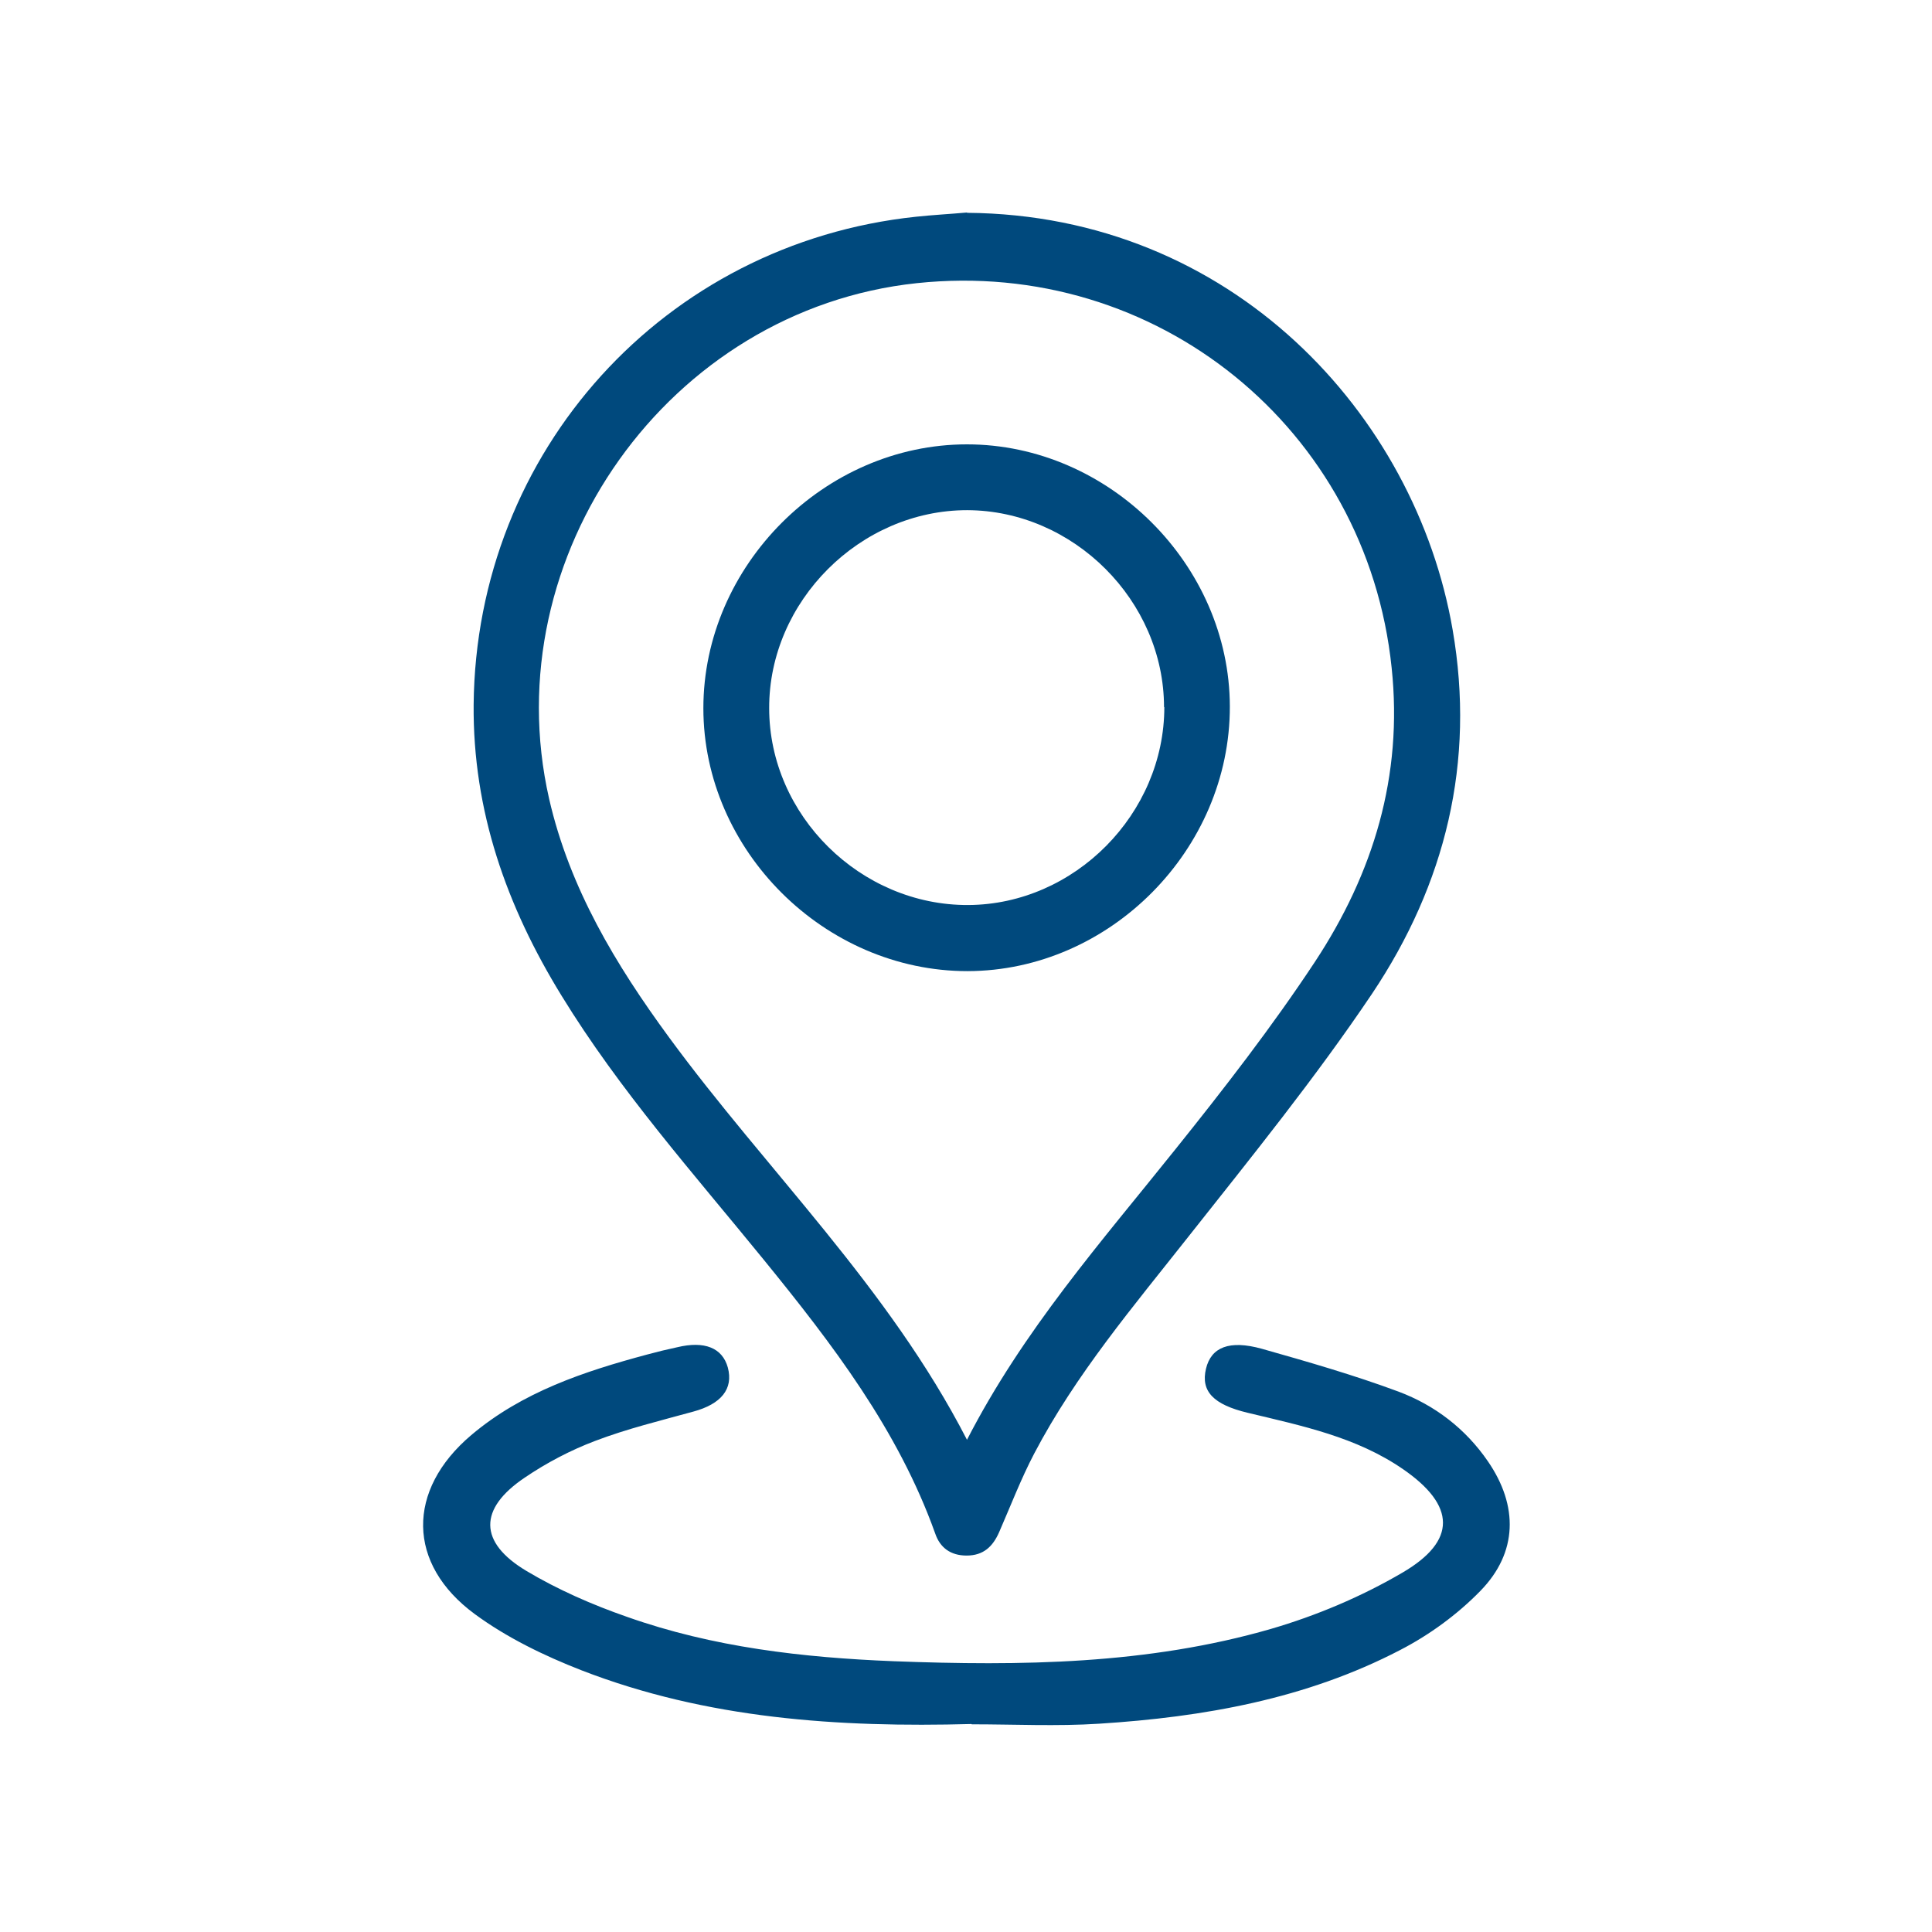 <svg xmlns="http://www.w3.org/2000/svg" viewBox="0 0 64 64"><defs><style>      .cls-1 {        fill: #00497d;      }    </style></defs><g><g id="Layer_1"><g><path class="cls-1" d="M32.04,7.05c8.77.07,14.85,6.68,16.08,13.81.76,4.39-.24,8.43-2.67,12.06-1.87,2.78-3.99,5.4-6.07,8.03-1.83,2.32-3.74,4.57-5.12,7.2-.44.84-.78,1.73-1.16,2.6-.21.48-.52.78-1.08.78-.53,0-.88-.26-1.04-.73-1.23-3.44-3.41-6.28-5.68-9.07-2.32-2.85-4.77-5.6-6.7-8.75-1.82-2.96-2.94-6.12-2.91-9.64.08-8.4,6.32-15.28,14.65-16.16.56-.06,1.13-.09,1.69-.14ZM32.03,47.7c1.87-3.64,4.46-6.57,6.9-9.62,1.62-2.02,3.21-4.07,4.63-6.22,1.93-2.93,2.92-6.15,2.54-9.74-.82-7.92-7.79-13.58-15.73-12.74-8.21.87-14.01,9.03-12.18,17.08.68,2.97,2.21,5.5,3.97,7.9,3.24,4.42,7.26,8.26,9.87,13.33Z"></path><path class="cls-1" d="M32.18,57.11c-4.4.12-8.77-.17-12.92-1.78-1.23-.48-2.47-1.08-3.53-1.86-2.26-1.66-2.27-4.11-.12-5.93,1.69-1.43,3.74-2.11,5.83-2.67.33-.09.66-.17.99-.24.91-.22,1.5.02,1.68.67.19.71-.22,1.21-1.14,1.46-1.09.3-2.2.57-3.25.97-.82.31-1.62.73-2.34,1.22-1.53,1.03-1.53,2.14.06,3.09,1.04.62,2.18,1.12,3.33,1.52,2.85,1.01,5.83,1.35,8.83,1.47,4.21.16,8.42.11,12.5-1.07,1.51-.44,3-1.07,4.35-1.86,1.82-1.06,1.77-2.23.03-3.43-1.55-1.07-3.36-1.44-5.15-1.87-1.13-.27-1.56-.71-1.38-1.46.17-.71.77-.96,1.85-.66,1.52.43,3.05.87,4.53,1.42,1.2.45,2.22,1.23,2.96,2.31,1.01,1.47.99,3.02-.25,4.29-.76.78-1.69,1.46-2.66,1.96-3.11,1.62-6.51,2.22-9.97,2.44-1.4.09-2.81.02-4.22.02Z"></path><path class="cls-1" d="M32.05,32.17c-4.73,0-8.75-3.99-8.75-8.71,0-4.72,4.01-8.74,8.73-8.74,4.7,0,8.7,3.99,8.71,8.68.01,4.74-3.97,8.76-8.69,8.77ZM38.56,23.43c0-3.53-3-6.52-6.52-6.53-3.55,0-6.57,3.02-6.56,6.56,0,3.55,3.03,6.54,6.6,6.52,3.52-.02,6.49-3.02,6.49-6.56Z"></path></g></g></g></svg>